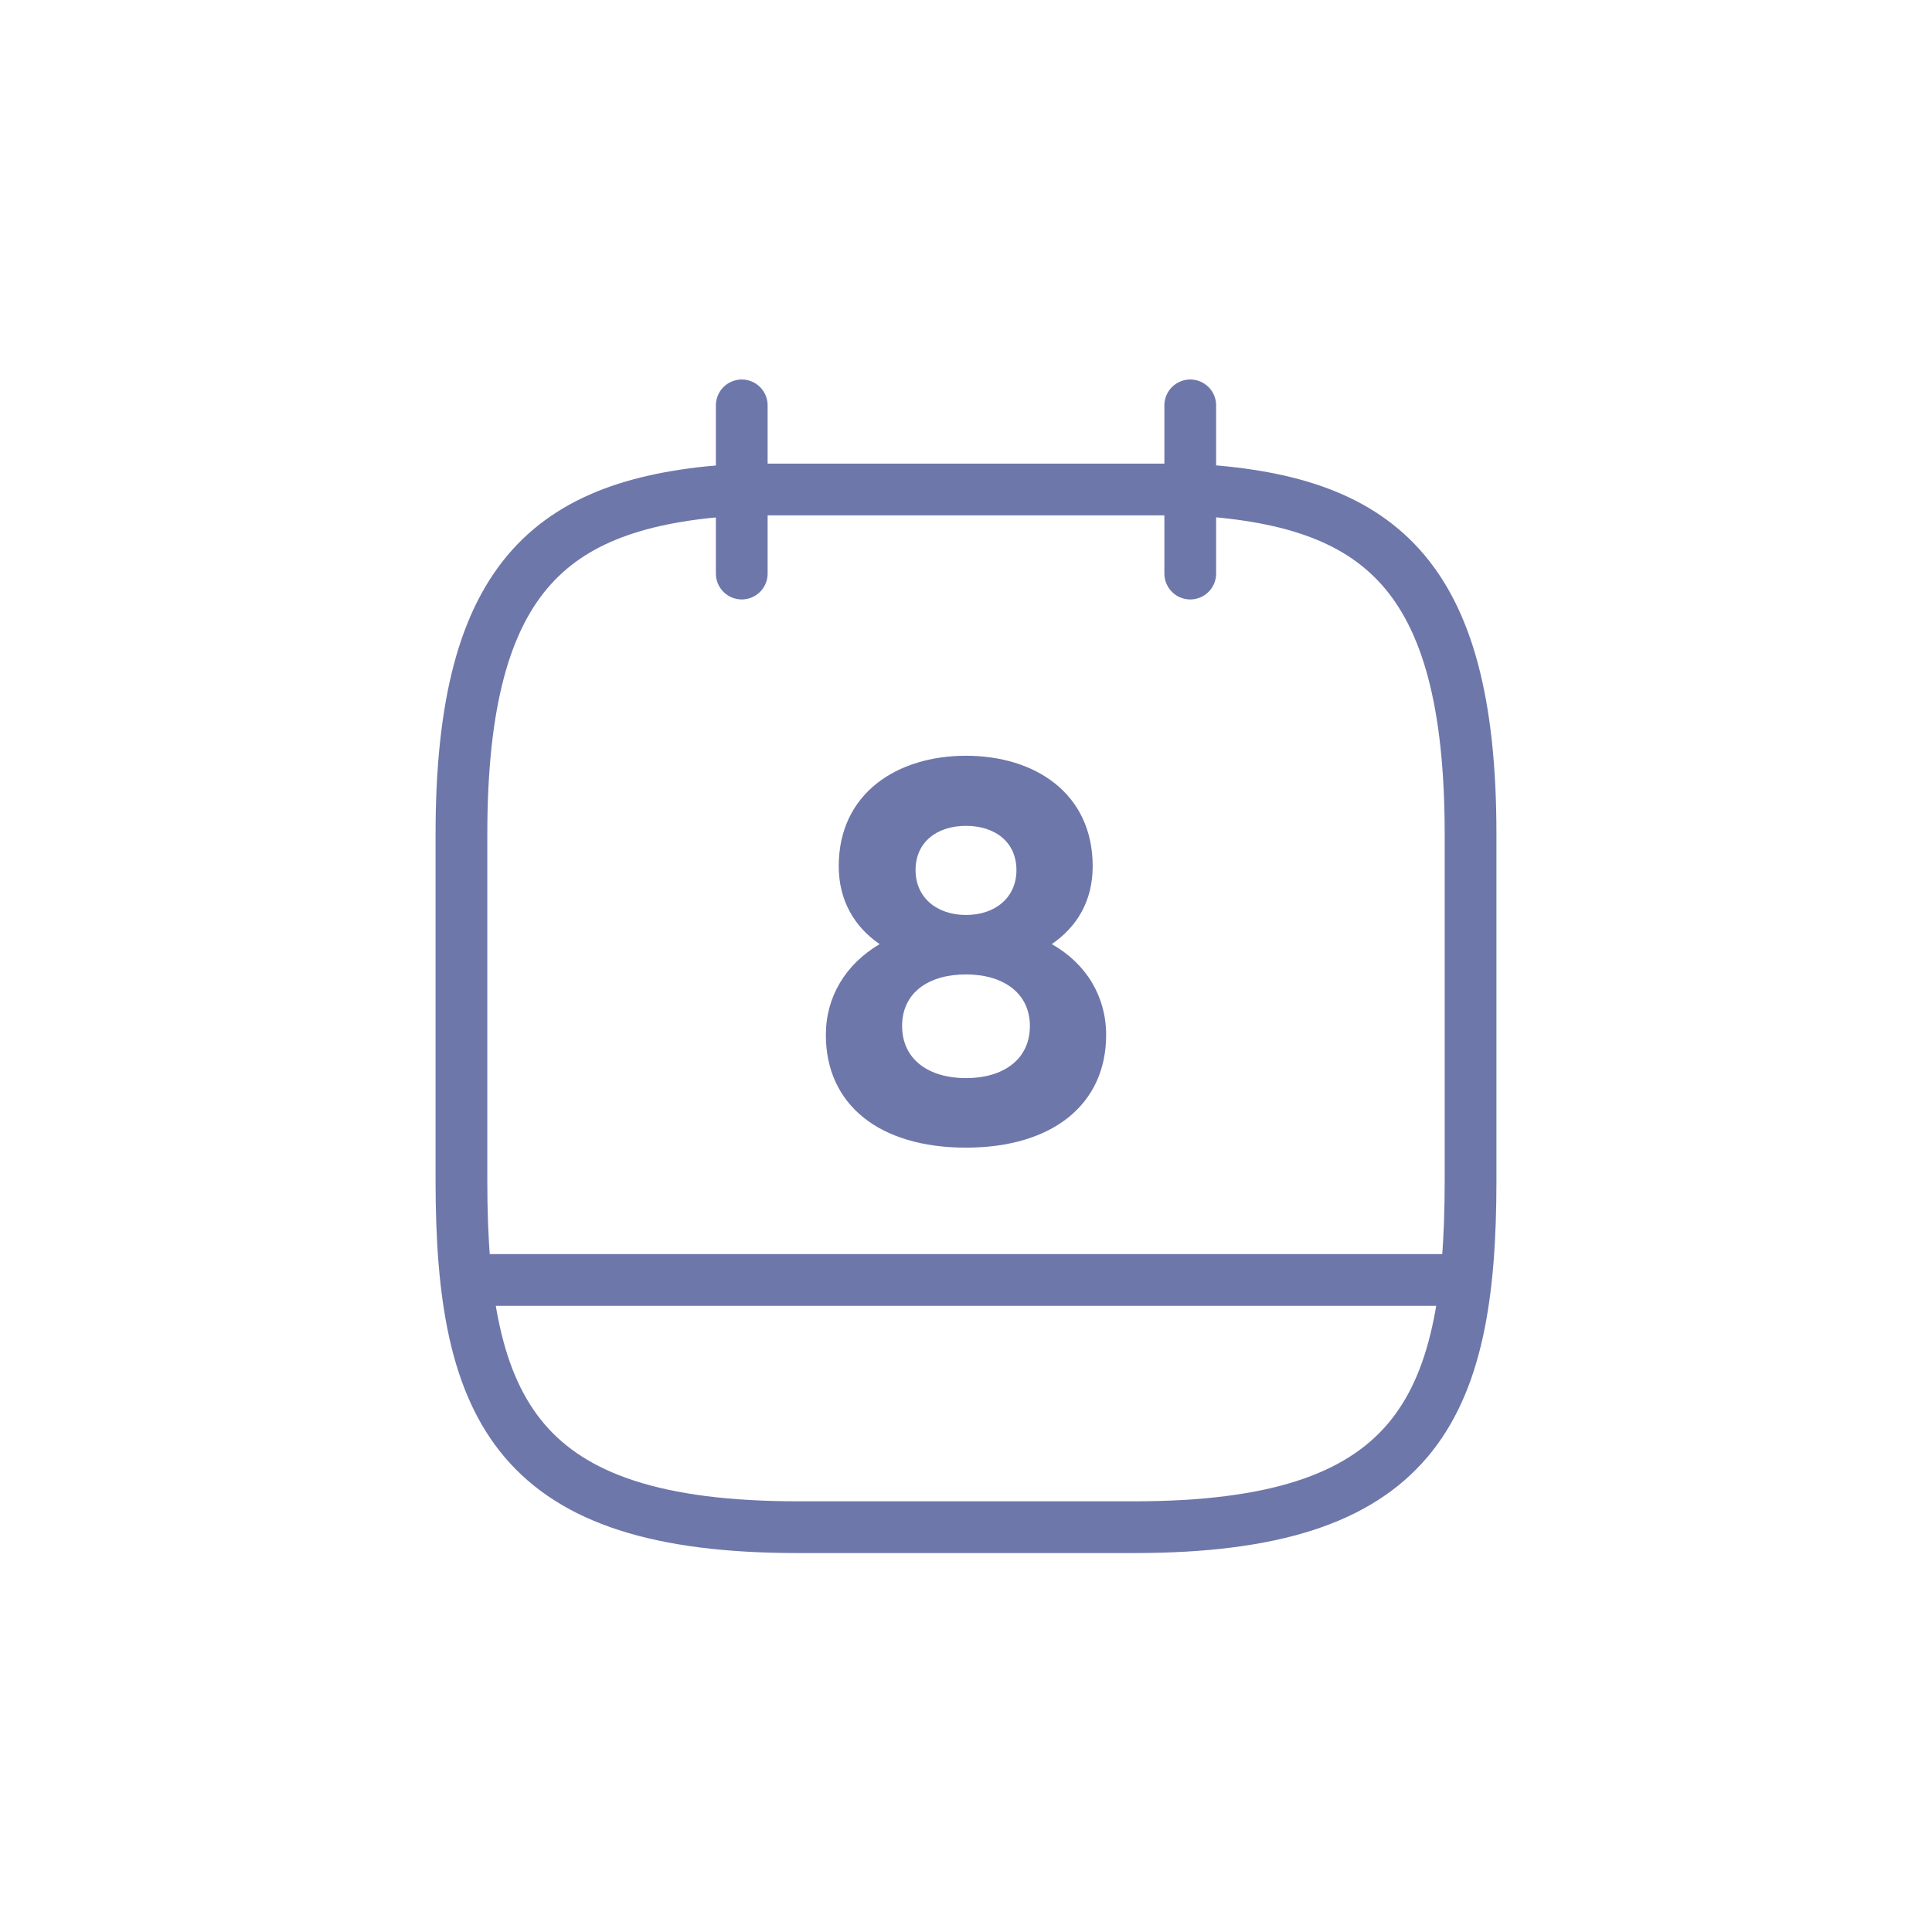 <svg width="56" height="56" viewBox="0 0 56 56" fill="none" xmlns="http://www.w3.org/2000/svg">
<path d="M21.5 11.75V16.625" stroke="#6D77AA" stroke-width="1.5" stroke-miterlimit="10" stroke-linecap="round" stroke-linejoin="round"/>
<path d="M34.5 11.75V16.625" stroke="#6D77AA" stroke-width="1.5" stroke-miterlimit="10" stroke-linecap="round" stroke-linejoin="round"/>
<path d="M34.5 14.188C39.911 14.48 42.625 16.544 42.625 24.181V34.224C42.625 40.919 41 44.266 32.875 44.266H23.125C15 44.266 13.375 40.919 13.375 34.224V24.181C13.375 16.544 16.089 14.496 21.5 14.188H34.5Z" stroke="#6D77AA" stroke-width="1.5" stroke-miterlimit="10" stroke-linecap="round" stroke-linejoin="round"/>
<path d="M42.219 37.1H13.781" stroke="#6D77AA" stroke-width="1.5" stroke-miterlimit="10" stroke-linecap="round" stroke-linejoin="round"/>
<path d="M28 21.906C26.001 21.906 24.311 22.995 24.311 25.108C24.311 26.115 24.782 26.879 25.497 27.366C24.506 27.951 23.938 28.894 23.938 29.999C23.938 32.014 25.481 33.265 28 33.265C30.503 33.265 32.062 32.014 32.062 29.999C32.062 28.894 31.494 27.935 30.486 27.366C31.218 26.863 31.672 26.115 31.672 25.108C31.672 22.995 29.999 21.906 28 21.906ZM28 26.521C27.155 26.521 26.538 26.017 26.538 25.221C26.538 24.409 27.155 23.938 28 23.938C28.845 23.938 29.462 24.409 29.462 25.221C29.462 26.017 28.845 26.521 28 26.521ZM28 31.25C26.927 31.25 26.148 30.714 26.148 29.739C26.148 28.764 26.927 28.244 28 28.244C29.073 28.244 29.852 28.78 29.852 29.739C29.852 30.714 29.073 31.25 28 31.25Z" fill="#6D77AA"/>
</svg>
